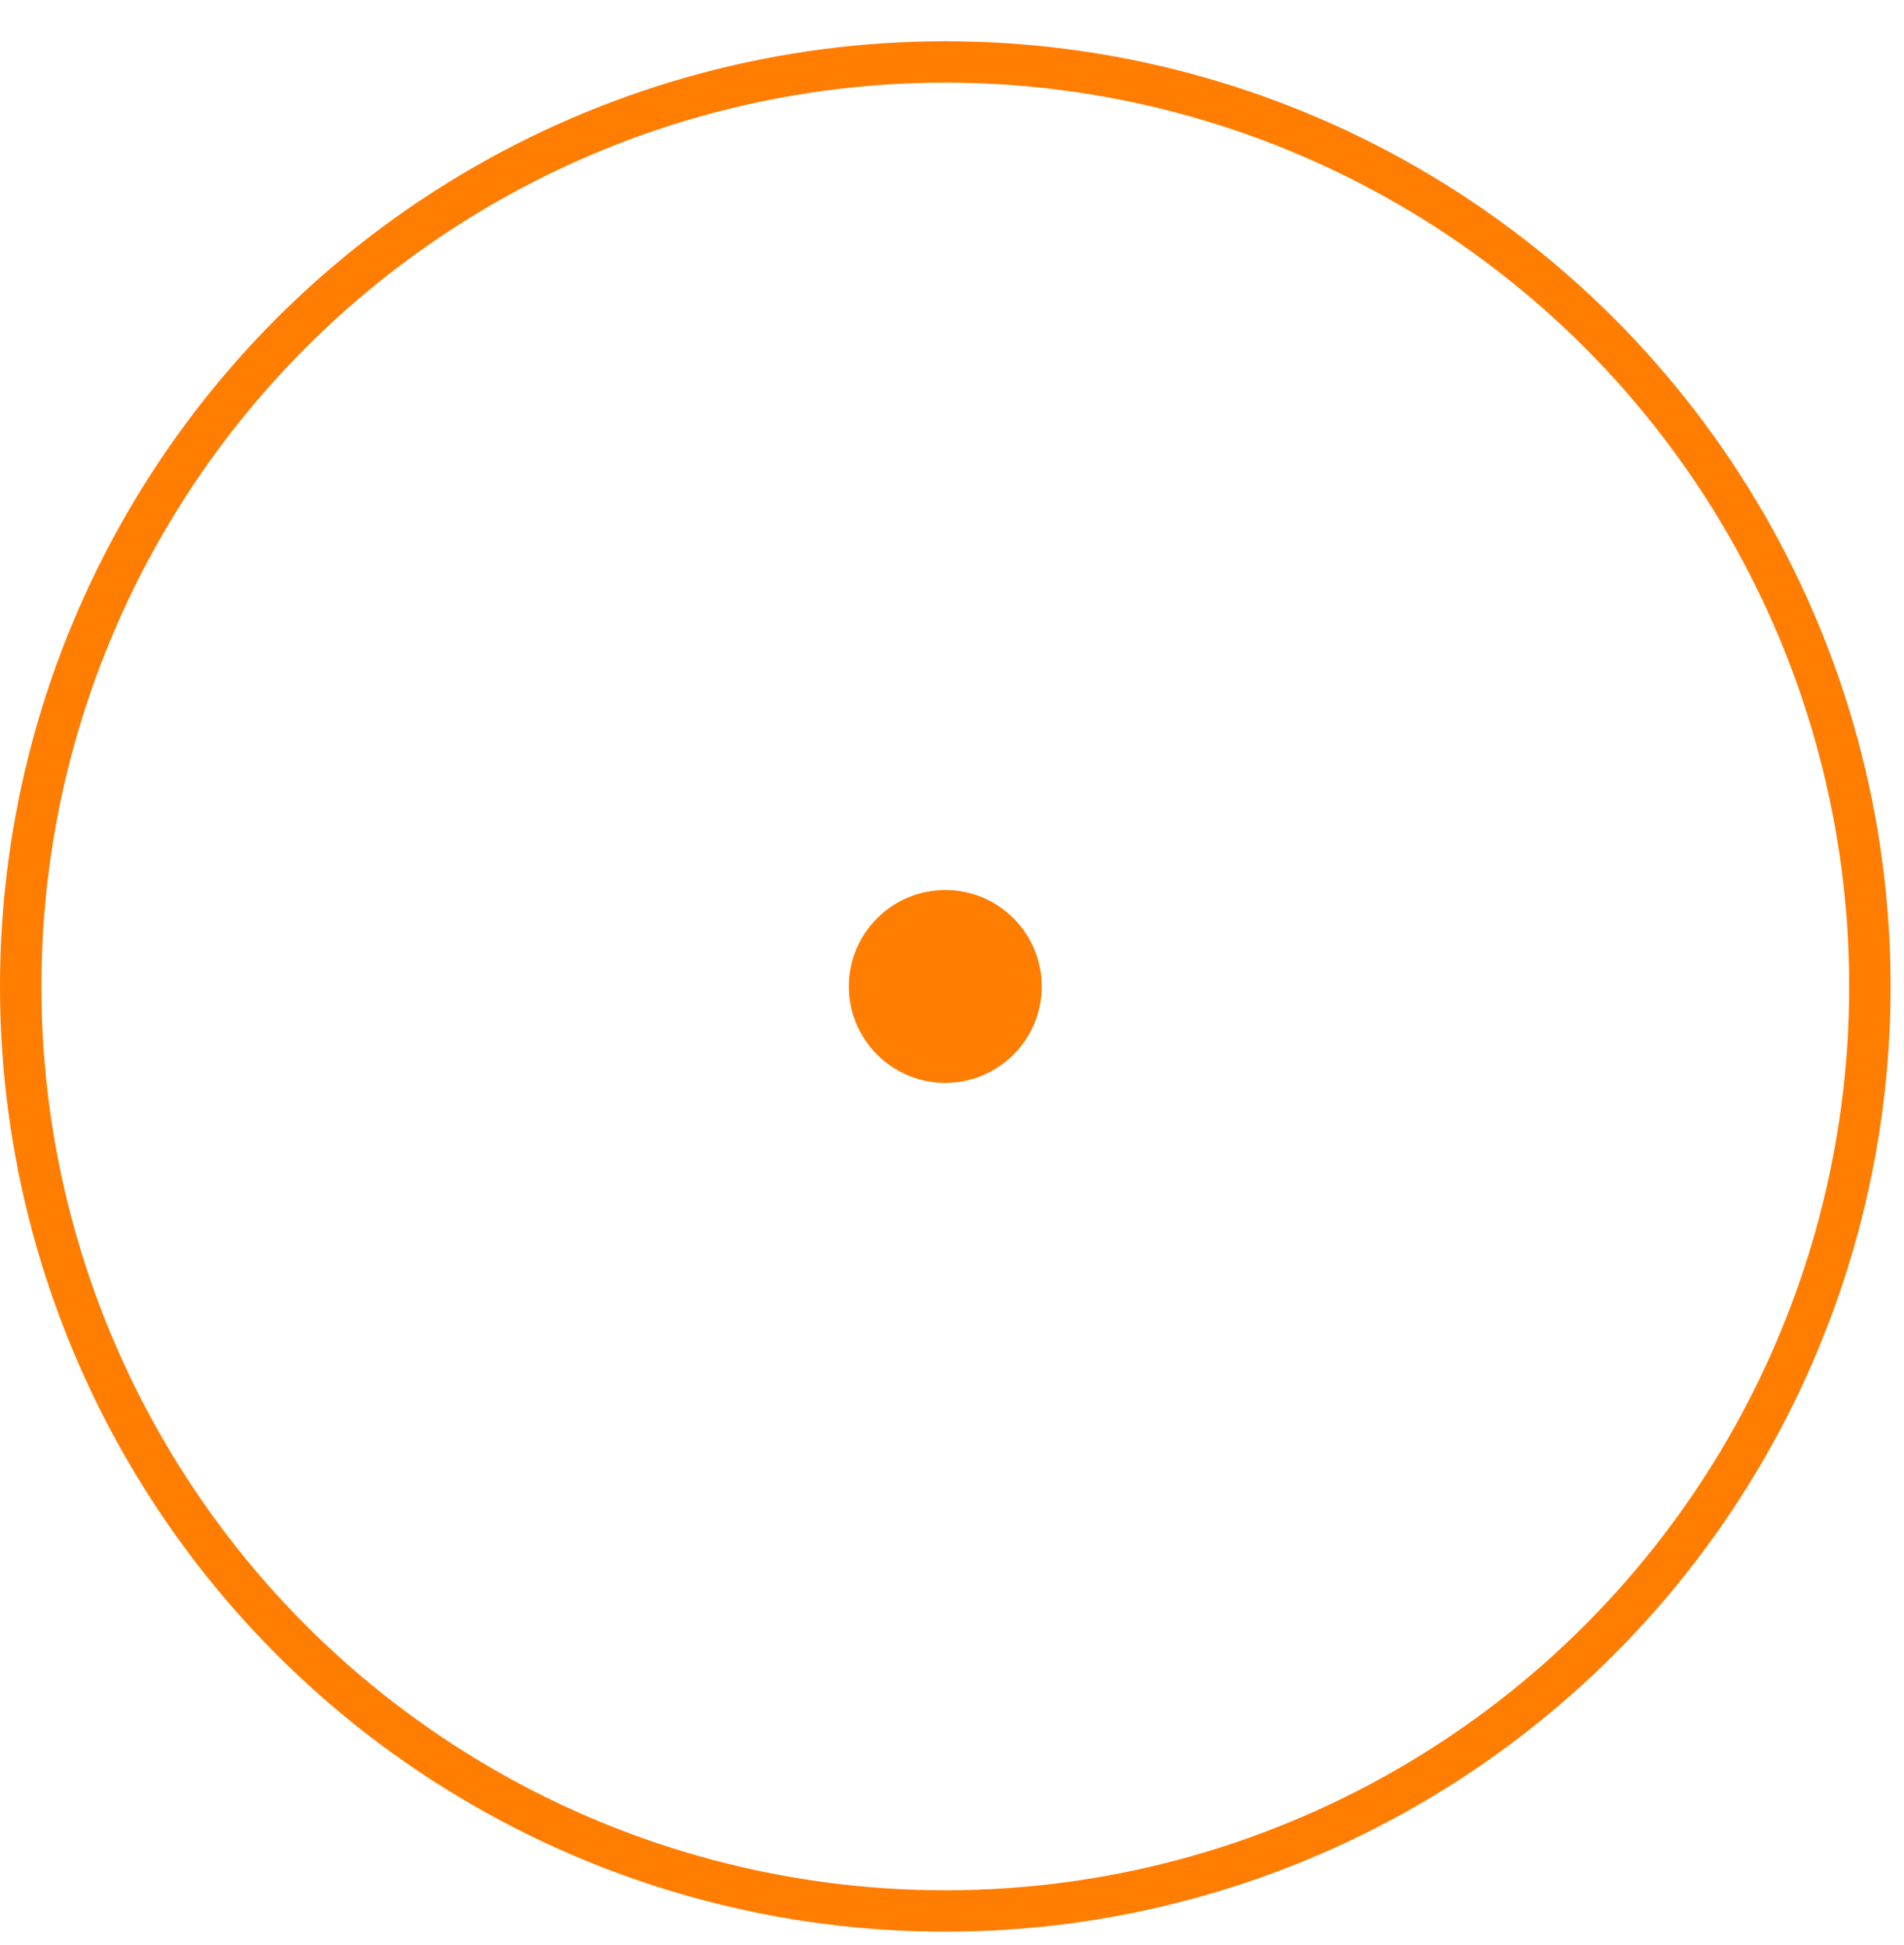 <?xml version="1.0" encoding="UTF-8"?> <svg xmlns="http://www.w3.org/2000/svg" width="46" height="47" viewBox="0 0 46 47" fill="none"> <circle cx="22.838" cy="23.834" r="22.338" stroke="#FF7D01"></circle> <circle cx="22.838" cy="23.834" r="2.33" fill="#FF7D01"></circle> </svg> 